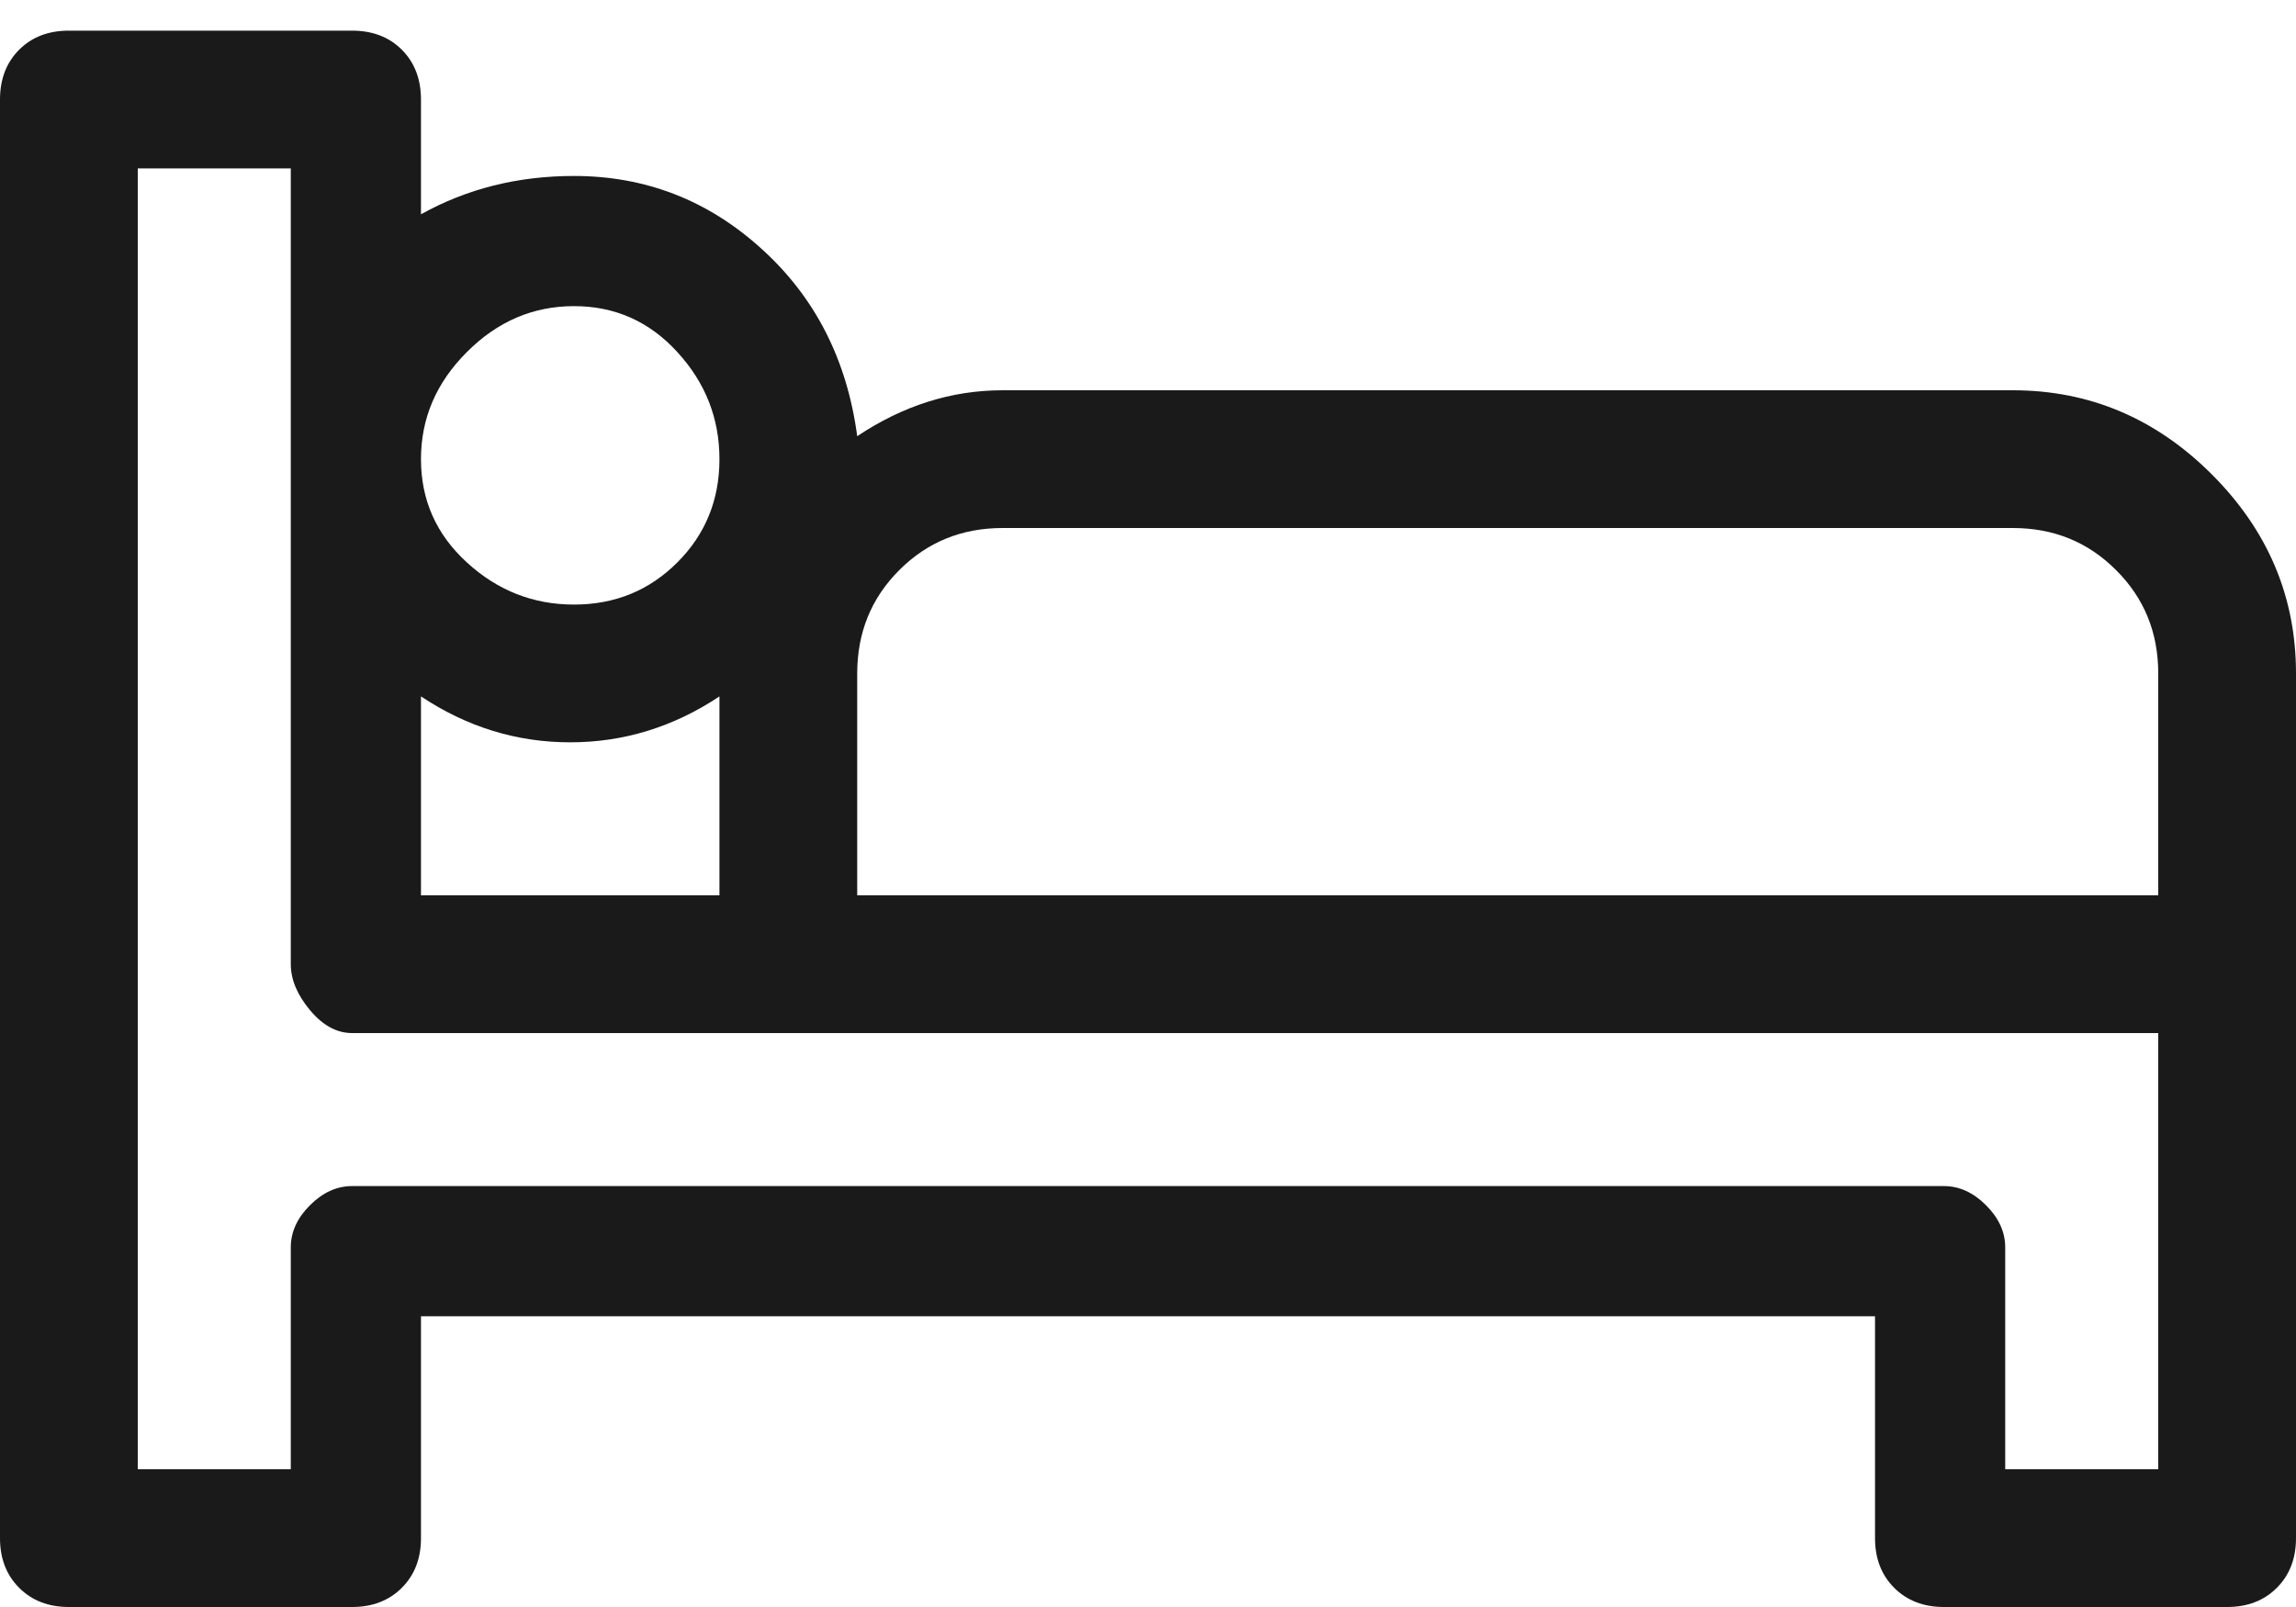 <svg width="20" height="14" viewBox="0 0 20 14" fill="none" xmlns="http://www.w3.org/2000/svg">
<path d="M17.533 3.4H8.733C8.289 3.4 7.867 3.533 7.467 3.8C7.378 3.133 7.1 2.589 6.633 2.167C6.167 1.744 5.622 1.533 5 1.533C4.511 1.533 4.067 1.644 3.667 1.867V0.867C3.667 0.689 3.611 0.544 3.5 0.433C3.389 0.322 3.244 0.267 3.067 0.267H0.6C0.422 0.267 0.278 0.322 0.167 0.433C0.056 0.544 0 0.689 0 0.867V13.4C0 13.578 0.056 13.722 0.167 13.833C0.278 13.944 0.422 14 0.6 14H3.067C3.244 14 3.389 13.944 3.5 13.833C3.611 13.722 3.667 13.578 3.667 13.4V11.467H16.333V13.4C16.333 13.578 16.389 13.722 16.5 13.833C16.611 13.944 16.756 14 16.933 14H19.4C19.578 14 19.722 13.944 19.833 13.833C19.944 13.722 20 13.578 20 13.4V5.867C20 5.2 19.756 4.622 19.267 4.133C18.778 3.644 18.2 3.4 17.533 3.4ZM5 2.667C5.356 2.667 5.656 2.8 5.9 3.067C6.144 3.333 6.267 3.644 6.267 4C6.267 4.356 6.144 4.656 5.9 4.9C5.656 5.144 5.356 5.267 5 5.267C4.644 5.267 4.333 5.144 4.067 4.9C3.8 4.656 3.667 4.356 3.667 4C3.667 3.644 3.8 3.333 4.067 3.067C4.333 2.8 4.644 2.667 5 2.667ZM3.667 6.067C4.067 6.333 4.5 6.467 4.967 6.467C5.433 6.467 5.867 6.333 6.267 6.067V7.8H3.667V6.067ZM18.8 12.8H17.467V10.867C17.467 10.733 17.411 10.611 17.3 10.5C17.189 10.389 17.067 10.333 16.933 10.333H3.067C2.933 10.333 2.811 10.389 2.7 10.5C2.589 10.611 2.533 10.733 2.533 10.867V12.8H1.2V1.467H2.533V8.4C2.533 8.533 2.589 8.667 2.7 8.8C2.811 8.933 2.933 9 3.067 9H18.8V12.8ZM18.8 7.8H7.467V5.867C7.467 5.511 7.589 5.211 7.833 4.967C8.078 4.722 8.378 4.6 8.733 4.6H17.533C17.889 4.6 18.189 4.722 18.433 4.967C18.678 5.211 18.8 5.511 18.8 5.867V7.8Z" fill="#1A1A1A"/>
</svg>
